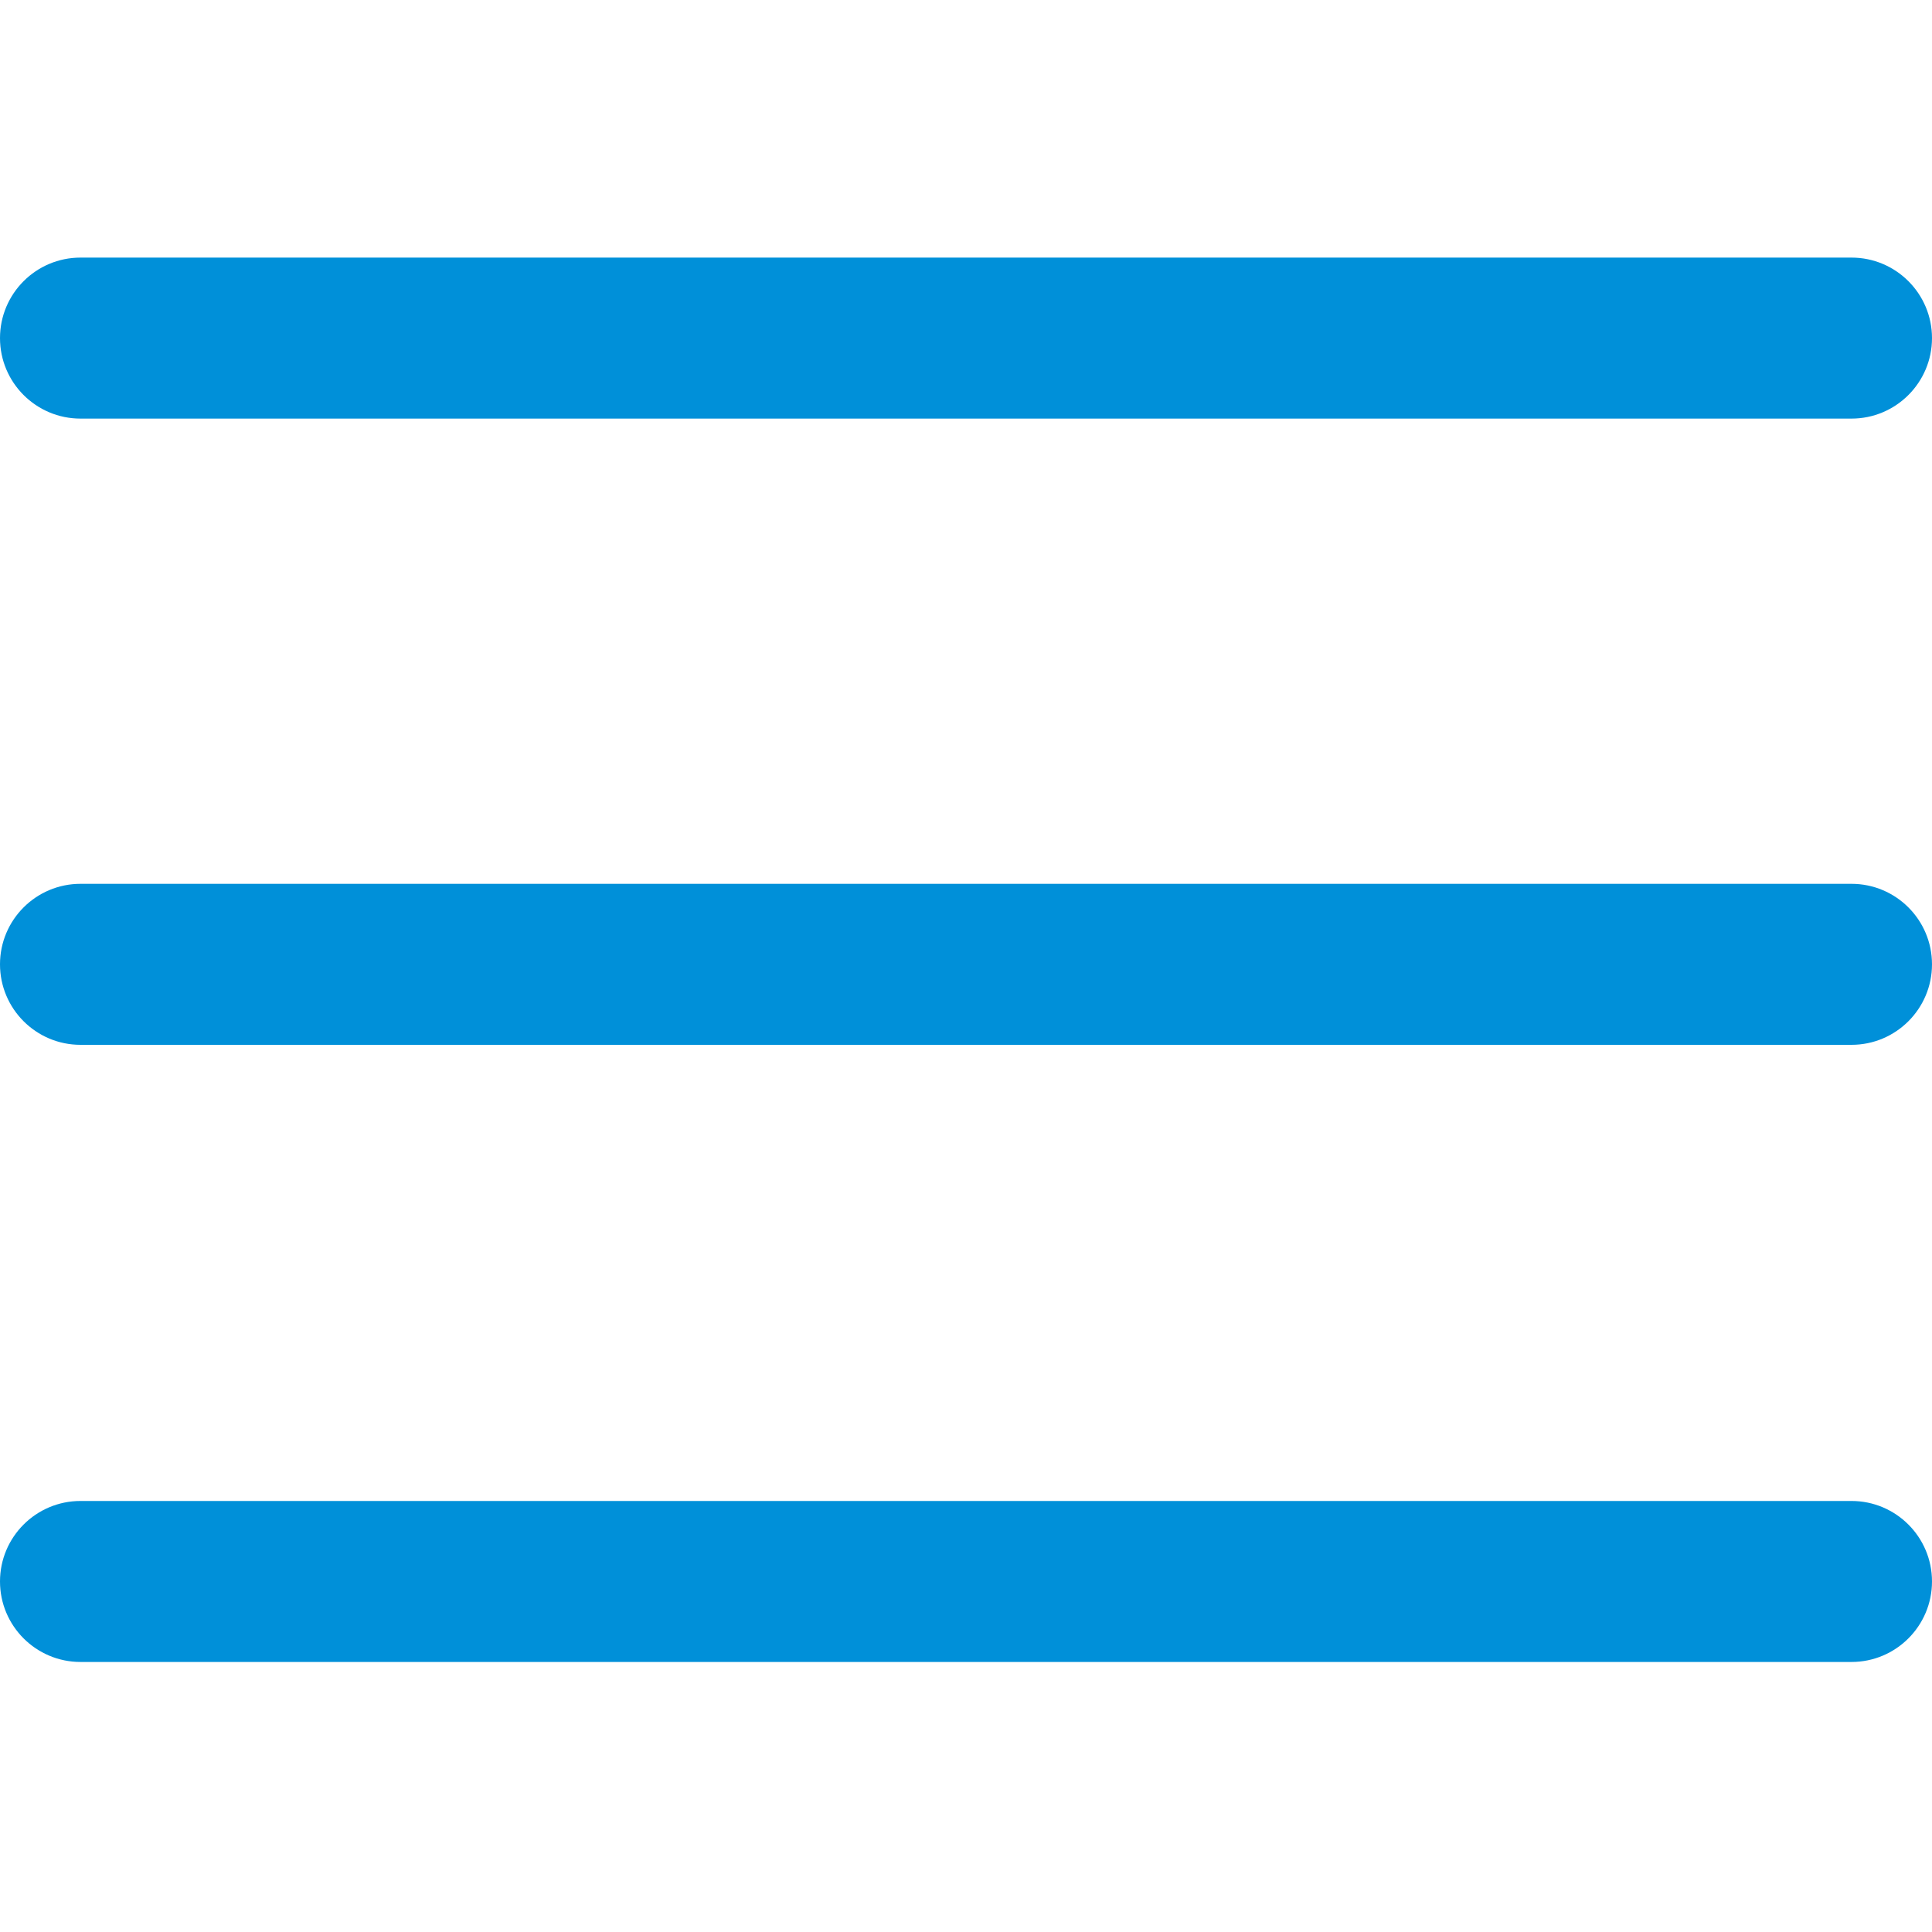 <svg width="30" height="30" viewBox="0 0 30 30" fill="none" xmlns="http://www.w3.org/2000/svg">
<path d="M28.75 16.224H1.25C0.56 16.224 0 15.664 0 14.974C0 14.284 0.56 13.724 1.25 13.724H28.75C29.44 13.724 30 14.284 30 14.974C30 15.664 29.44 16.224 28.75 16.224Z" fill="#0090D9"/>
<path d="M28.75 6.5H1.25C0.56 6.5 0 5.94 0 5.25C0 4.56 0.56 4 1.25 4H28.75C29.44 4 30 4.56 30 5.25C30 5.94 29.44 6.5 28.75 6.5Z" fill="#0090D9"/>
<path d="M28.75 25.807H1.25C0.56 25.807 0 25.247 0 24.557C0 23.867 0.56 23.307 1.25 23.307H28.75C29.44 23.307 30 23.867 30 24.557C30 25.247 29.44 25.807 28.75 25.807Z" fill="#0090D9"/>
</svg>
